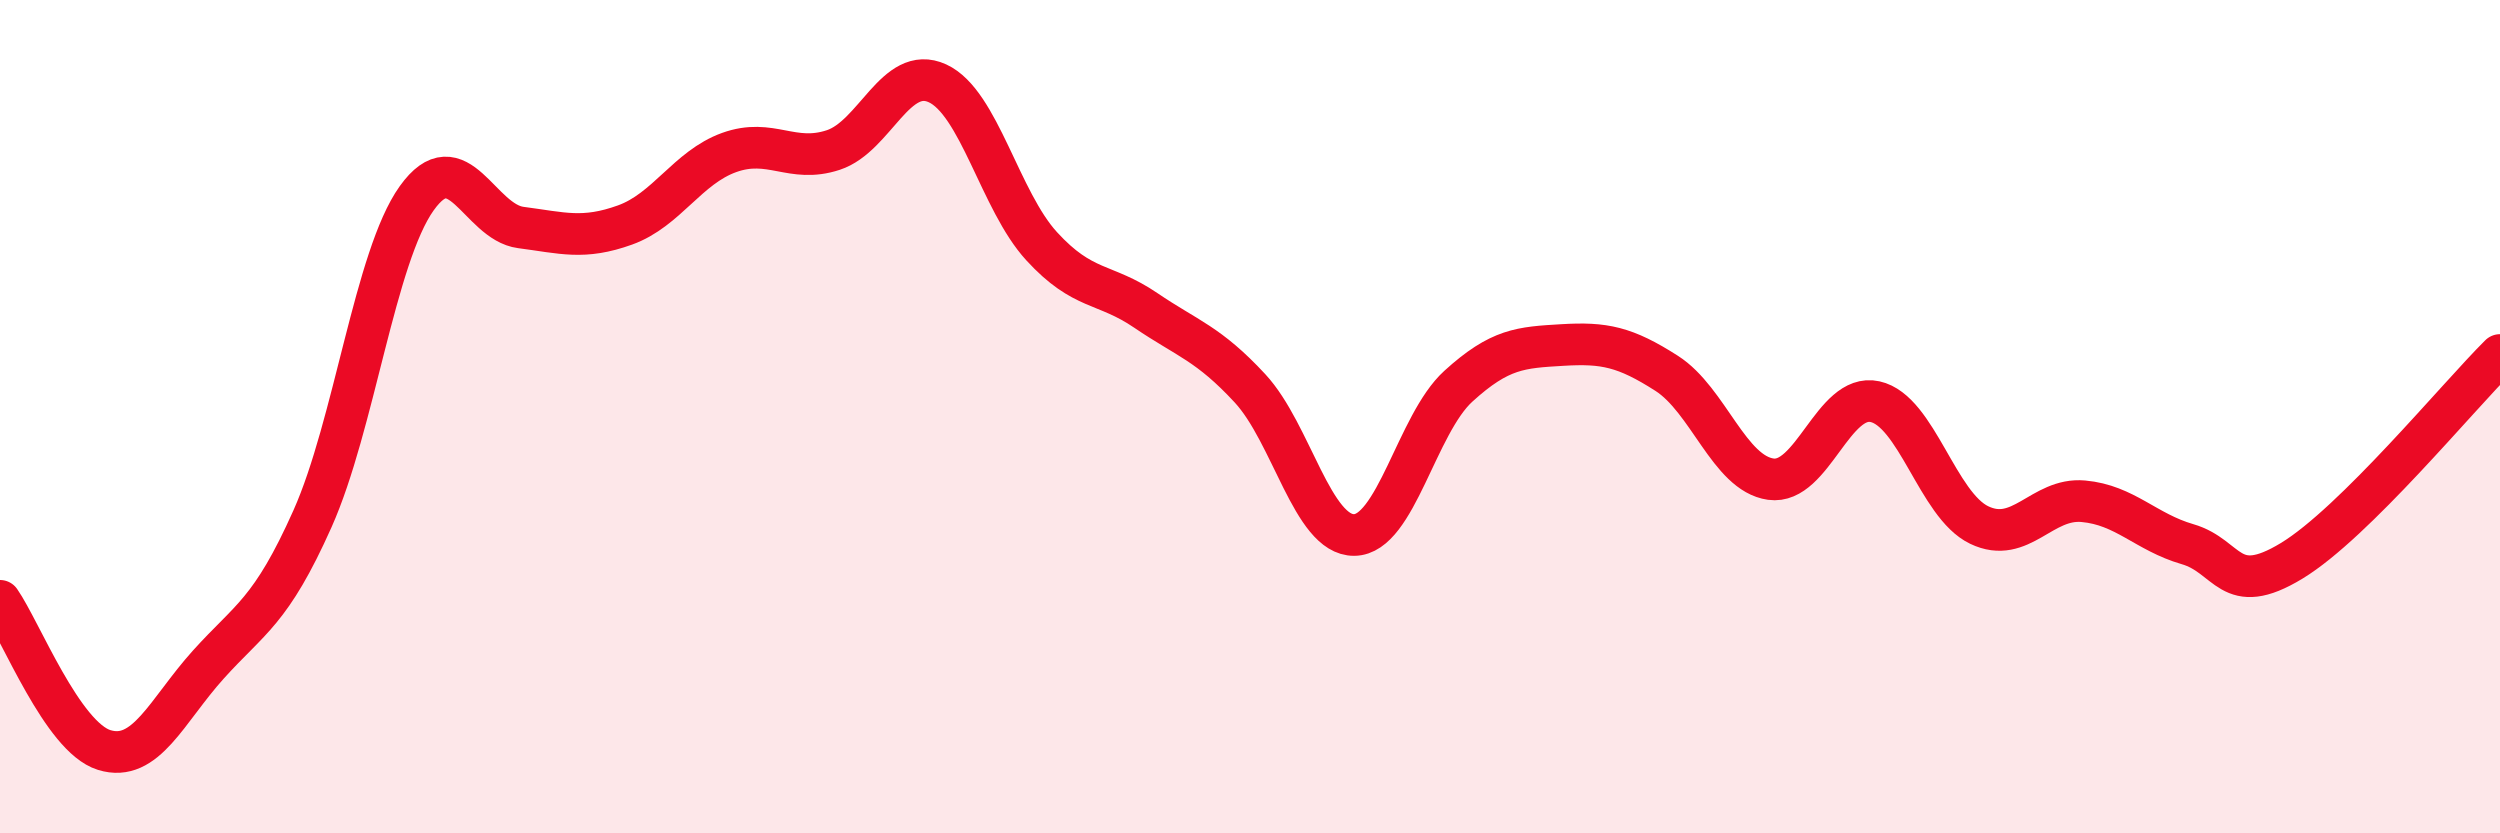 
    <svg width="60" height="20" viewBox="0 0 60 20" xmlns="http://www.w3.org/2000/svg">
      <path
        d="M 0,14.42 C 0.5,15.14 1.5,17.69 2.5,18 C 3.5,18.31 4,17.06 5,15.95 C 6,14.84 6.5,14.69 7.5,12.45 C 8.5,10.21 9,6.16 10,4.76 C 11,3.36 11.5,5.33 12.5,5.46 C 13.5,5.59 14,5.76 15,5.4 C 16,5.04 16.5,4.02 17.5,3.66 C 18.5,3.3 19,3.93 20,3.6 C 21,3.27 21.5,1.54 22.5,2 C 23.5,2.46 24,4.82 25,5.91 C 26,7 26.5,6.77 27.5,7.45 C 28.5,8.13 29,8.24 30,9.32 C 31,10.4 31.5,12.85 32.5,12.84 C 33.5,12.83 34,10.18 35,9.27 C 36,8.36 36.5,8.34 37.5,8.28 C 38.5,8.22 39,8.32 40,8.96 C 41,9.6 41.5,11.36 42.5,11.5 C 43.5,11.64 44,9.42 45,9.64 C 46,9.86 46.5,12.12 47.5,12.6 C 48.5,13.08 49,11.94 50,12.03 C 51,12.12 51.5,12.77 52.5,13.06 C 53.5,13.35 53.5,14.37 55,13.46 C 56.5,12.55 59,9.51 60,8.52L60 20L0 20Z"
        fill="#EB0A25"
        opacity="0.1"
        stroke-linecap="round"
        stroke-linejoin="round"
      />
      <path
        d="M 0,14.42 C 0.5,15.14 1.5,17.69 2.5,18 C 3.5,18.31 4,17.06 5,15.95 C 6,14.84 6.5,14.69 7.5,12.45 C 8.5,10.21 9,6.16 10,4.76 C 11,3.36 11.5,5.33 12.5,5.46 C 13.5,5.59 14,5.76 15,5.4 C 16,5.04 16.5,4.02 17.5,3.66 C 18.5,3.3 19,3.93 20,3.6 C 21,3.27 21.5,1.54 22.5,2 C 23.5,2.46 24,4.82 25,5.91 C 26,7 26.5,6.77 27.5,7.45 C 28.5,8.13 29,8.24 30,9.32 C 31,10.4 31.5,12.85 32.5,12.84 C 33.5,12.83 34,10.18 35,9.27 C 36,8.36 36.5,8.34 37.5,8.28 C 38.5,8.22 39,8.32 40,8.96 C 41,9.6 41.5,11.36 42.5,11.5 C 43.5,11.64 44,9.42 45,9.64 C 46,9.86 46.5,12.12 47.5,12.6 C 48.5,13.08 49,11.94 50,12.03 C 51,12.12 51.5,12.77 52.5,13.06 C 53.5,13.35 53.5,14.37 55,13.46 C 56.5,12.55 59,9.51 60,8.52"
        stroke="#EB0A25"
        stroke-width="1"
        fill="none"
        stroke-linecap="round"
        stroke-linejoin="round"
      />
    </svg>
  